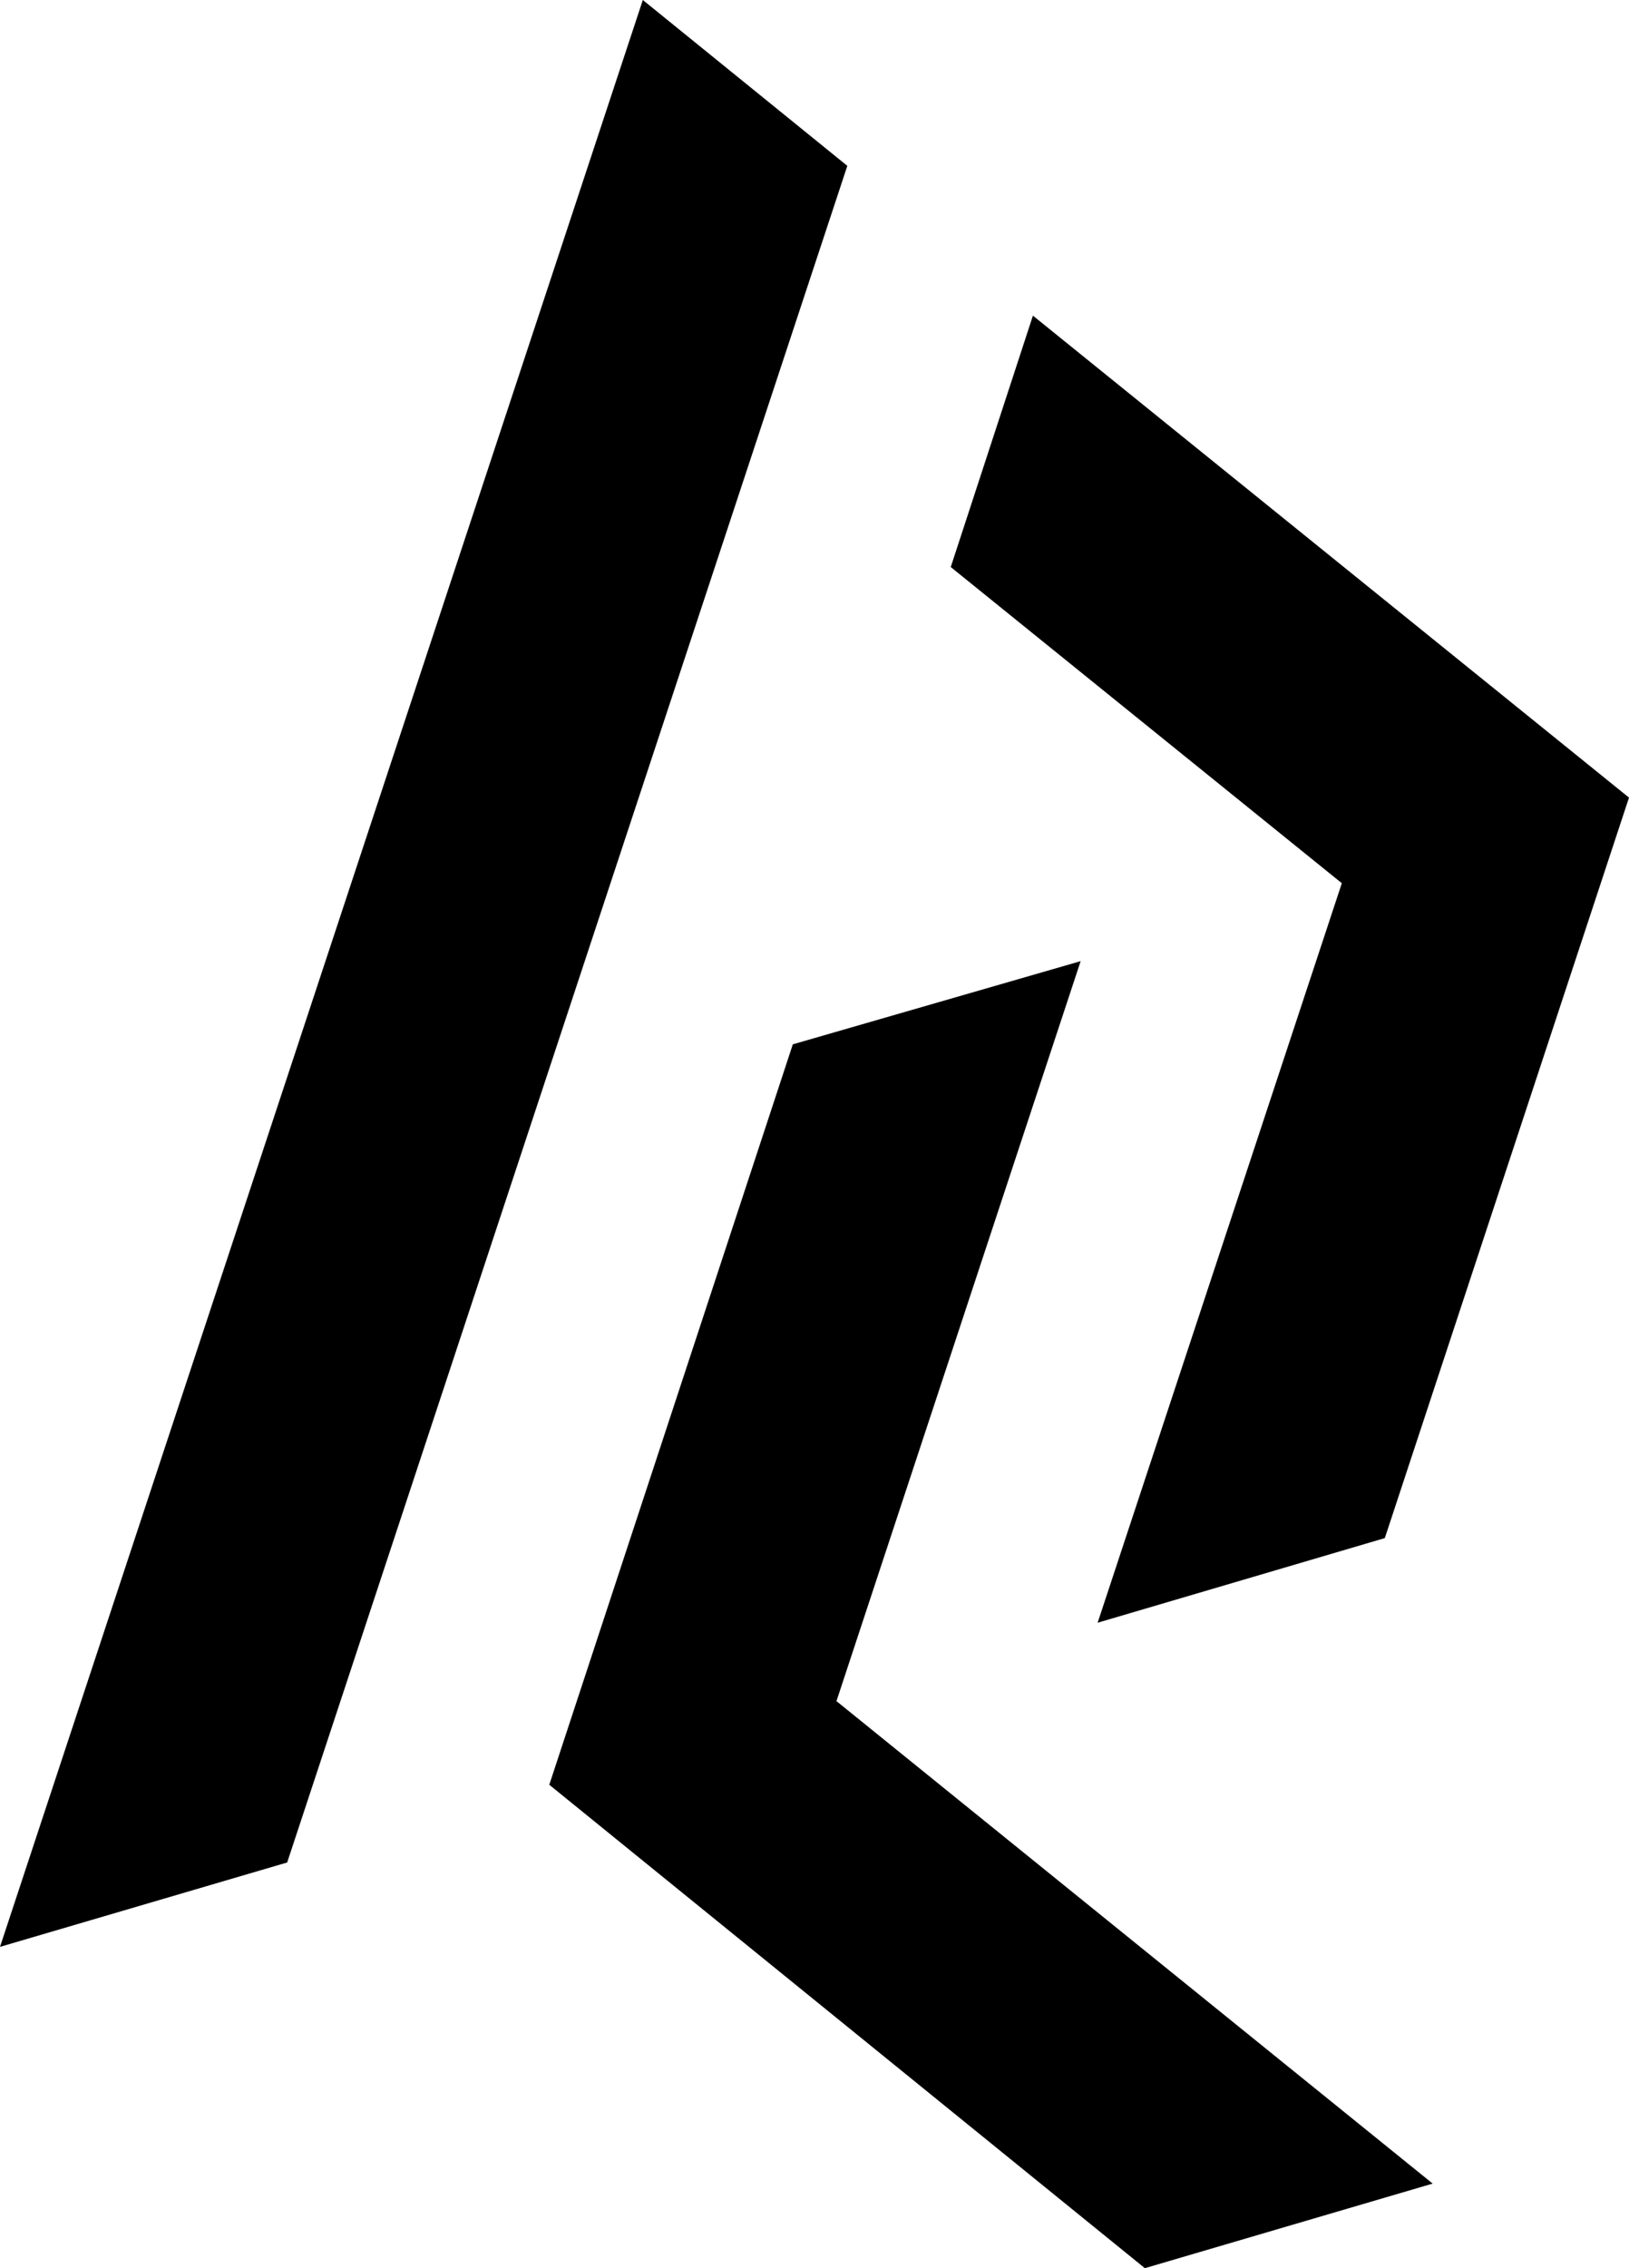 <svg width="35.09" height="48.835" xmlns="http://www.w3.org/2000/svg">

 <g>
  <title>background</title>
  <rect fill="none" id="canvas_background" height="602" width="802" y="-1" x="-1"/>
 </g>
 <g>
  <title>Layer 1</title>
  <path fill="#000000" d="m22.25,6.796l-1.77,5.413l8.424,6.807l-5.26,15.922l0,0l6.186,-1.822l0,0l5.26,-15.943l-12.84,-10.377z" id="Path_204"/>
  <path fill="#000000" d="m18.018,36.626l0,0l5.26,-15.932l-6.2,1.791l-5.246,15.942l12.829,10.408l6.2,-1.821l-12.843,-10.388z" id="Path_205"/>
  <path fill="#000000" d="m13.847,0l-13.847,41.917l6.186,-1.817l12.066,-36.529l-4.405,-3.571z" id="Path_206"/>
 </g>
</svg>